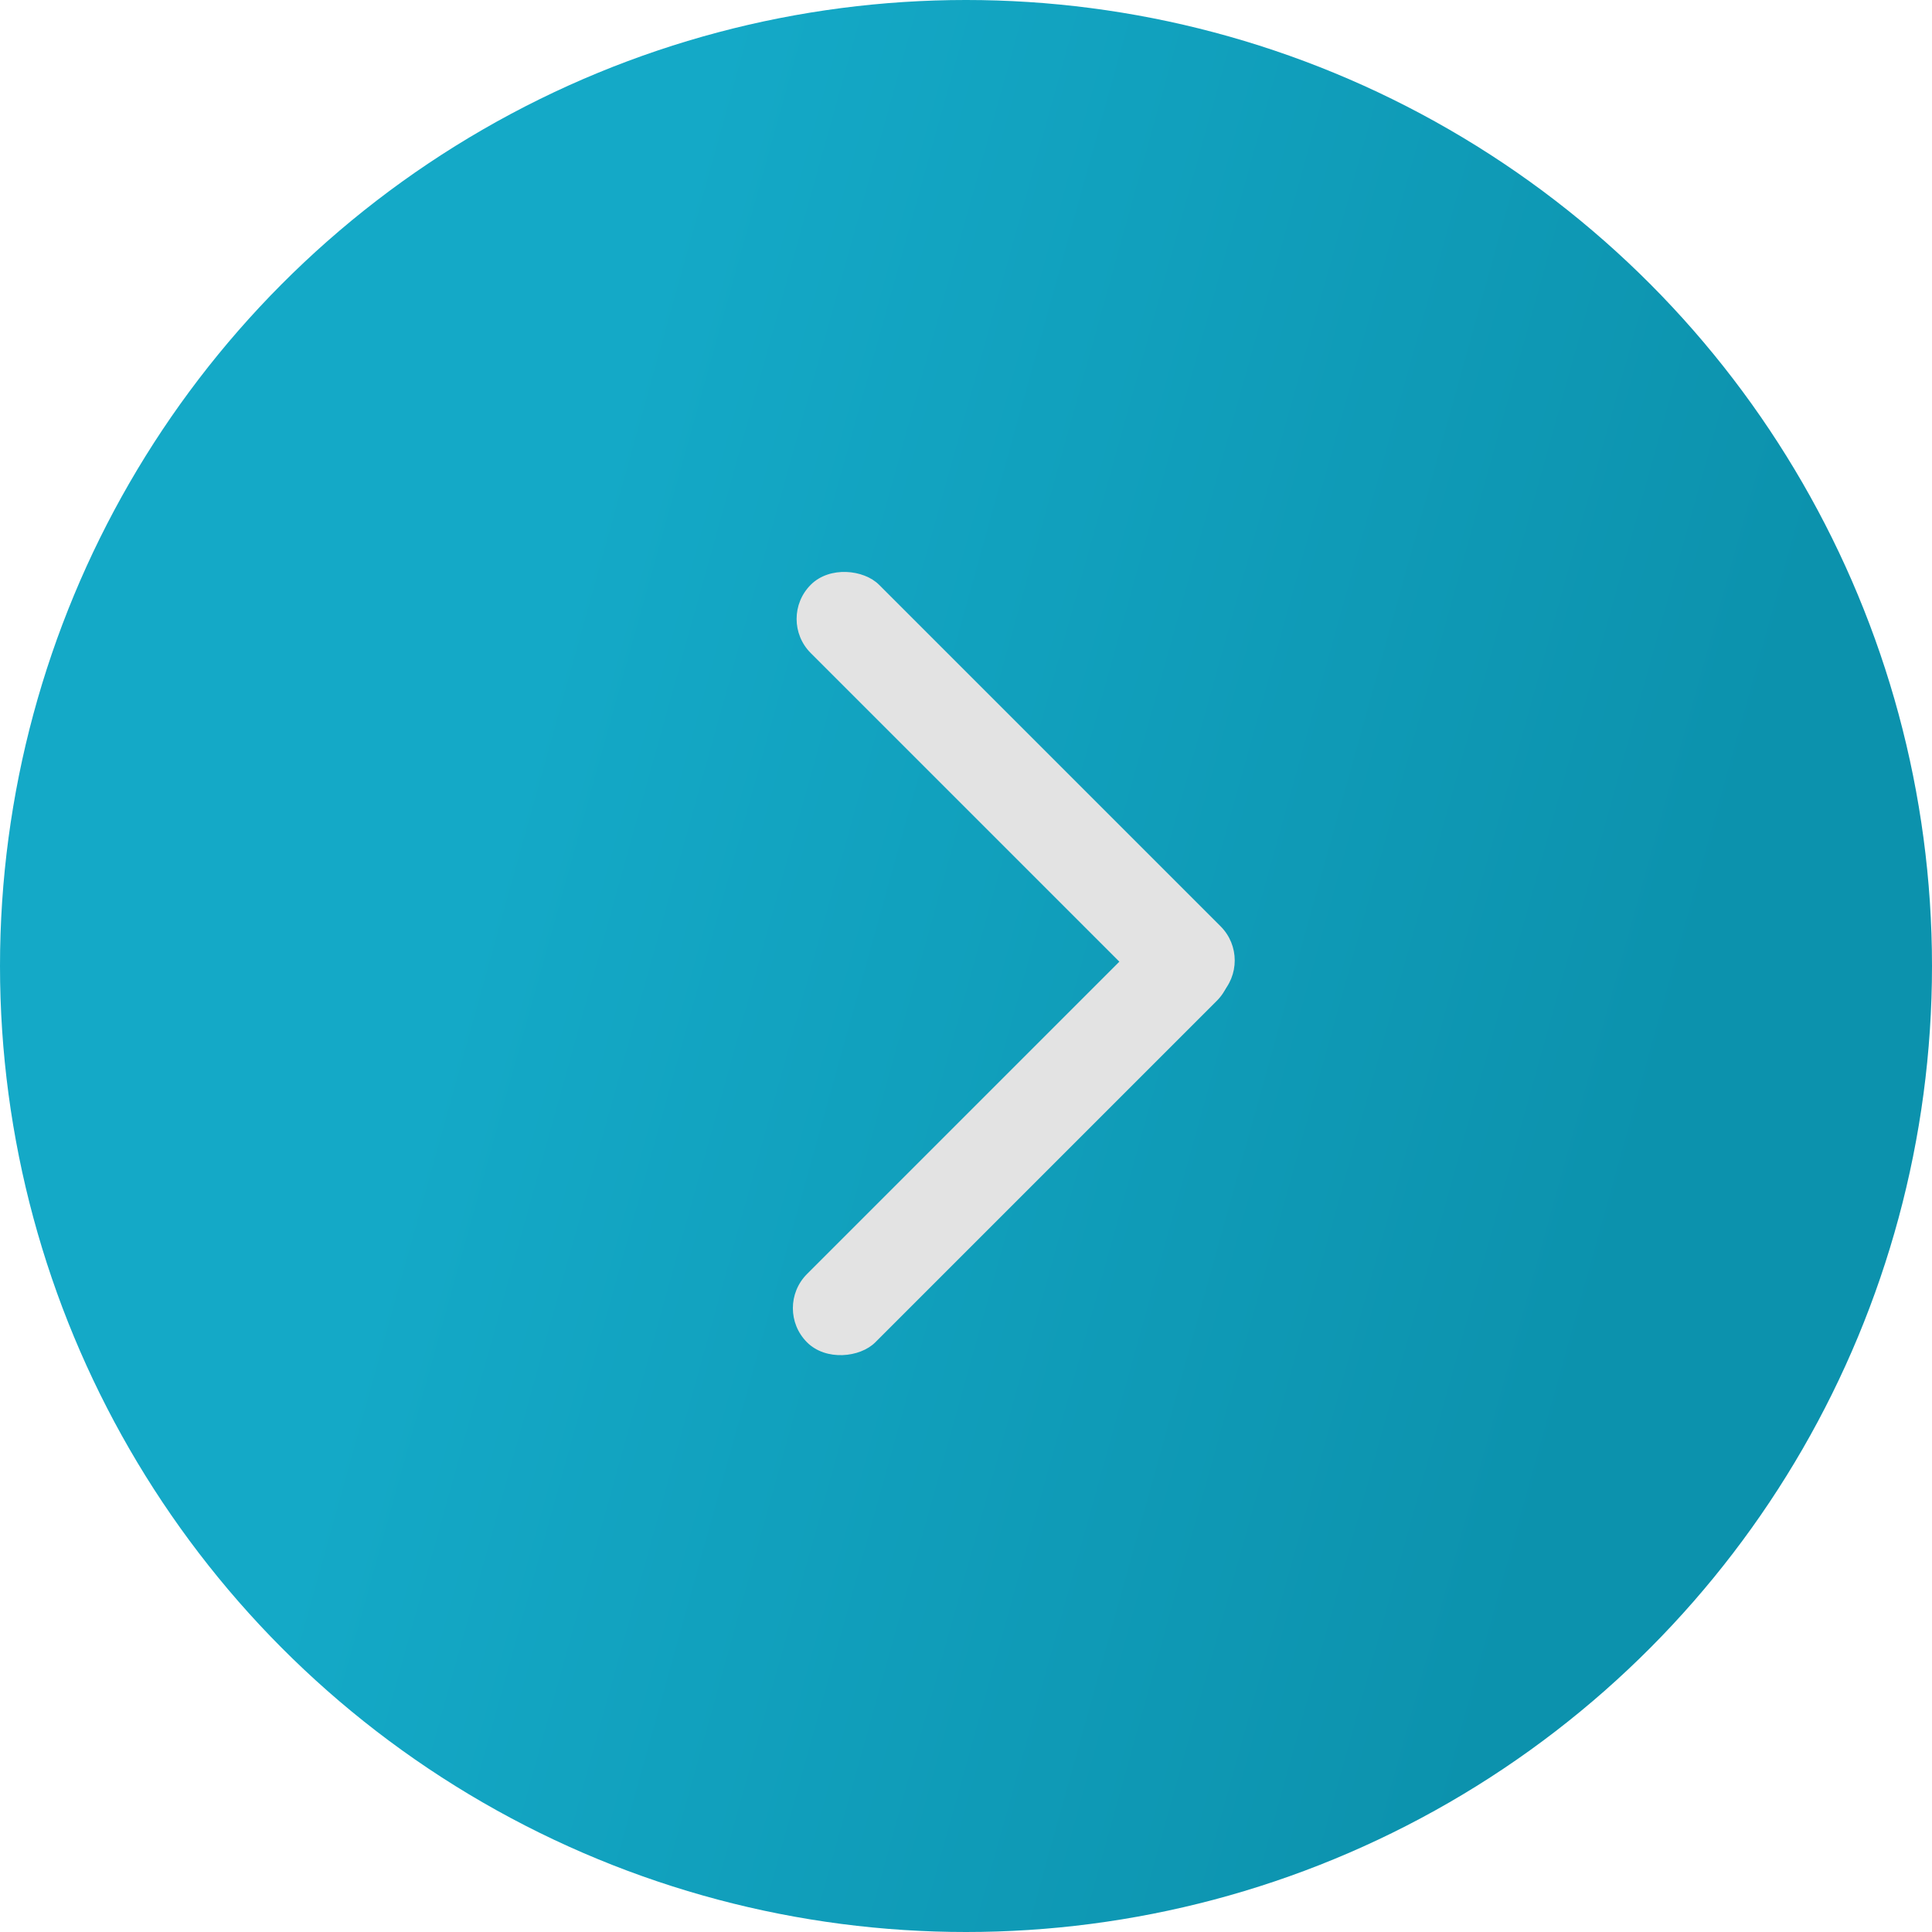 <?xml version="1.0" encoding="UTF-8"?> <svg xmlns="http://www.w3.org/2000/svg" width="200" height="200" viewBox="0 0 200 200" fill="none"> <circle cx="100" cy="100" r="100" fill="url(#paint0_linear_933_130)"></circle> <rect x="80.393" y="64.071" width="10" height="60" rx="5" transform="rotate(-45 80.393 64.071)" fill="#E3E3E3"></rect> <rect width="10" height="60" rx="5" transform="matrix(-0.707 -0.707 -0.707 0.707 129.497 100.071)" fill="#E3E3E3"></rect> <defs> <linearGradient id="paint0_linear_933_130" x1="-2.70628e-07" y1="271.5" x2="119.021" y2="304.65" gradientUnits="userSpaceOnUse"> <stop stop-color="#14A9C7"></stop> <stop offset="1" stop-color="#0C92AD"></stop> </linearGradient> </defs> </svg> 